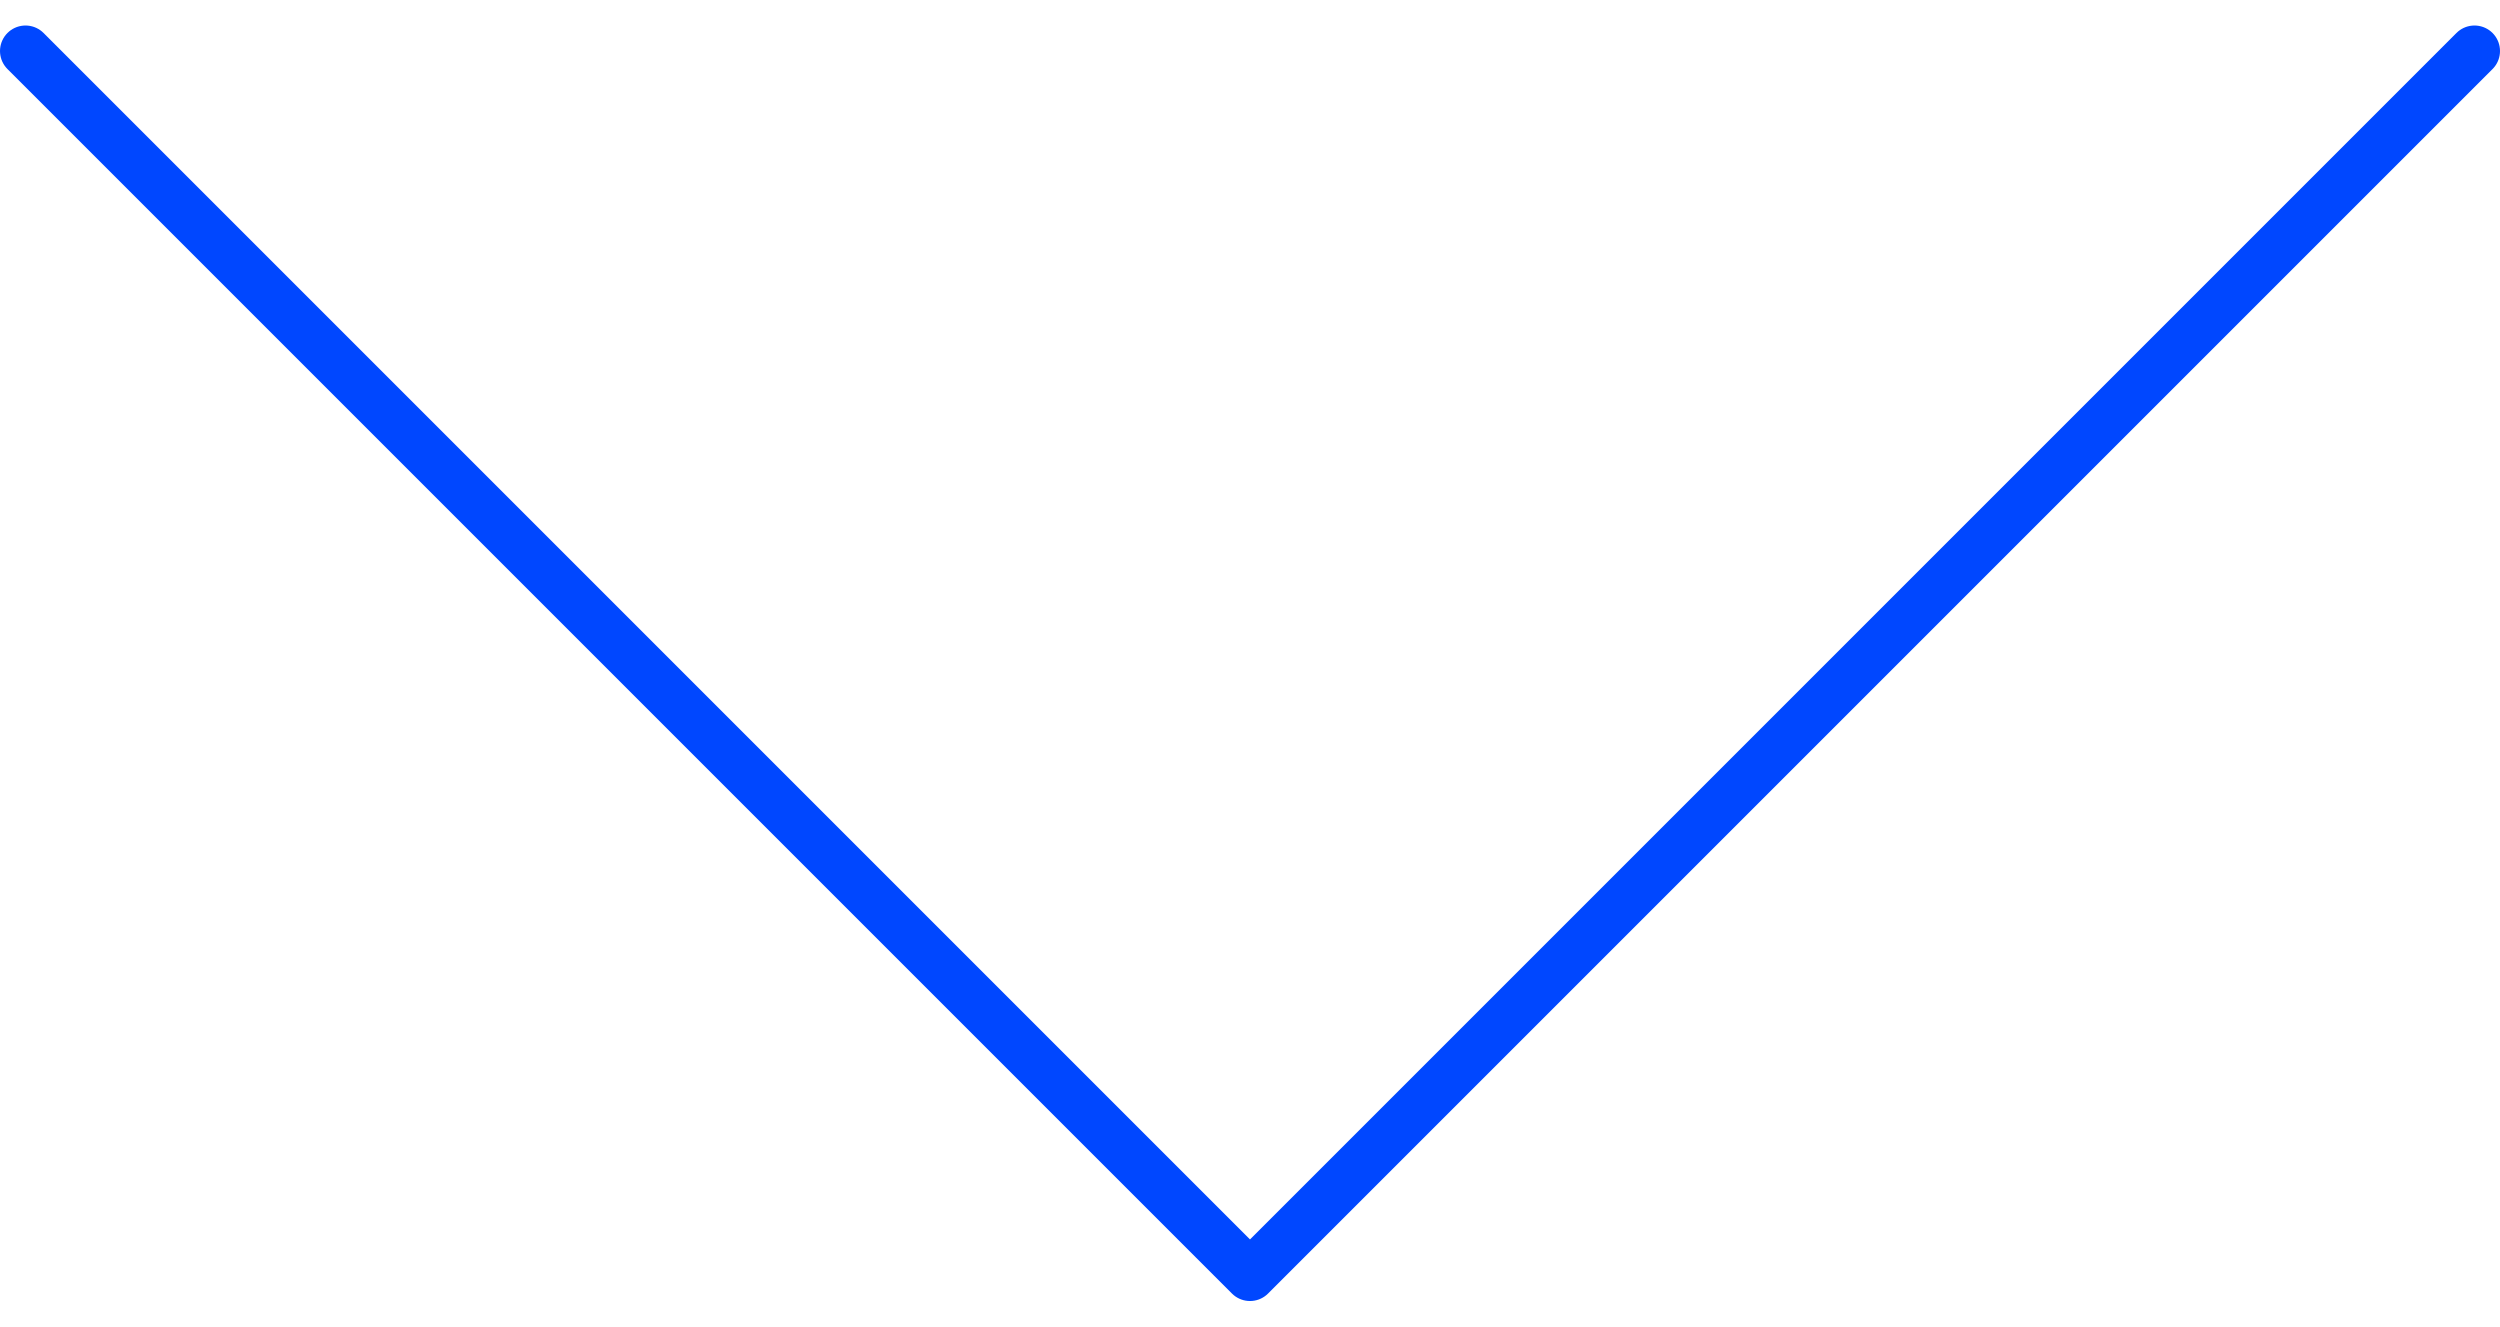 <svg width="49" height="26" viewBox="0 0 49 26" fill="none" xmlns="http://www.w3.org/2000/svg">
<path d="M0.5 1L24.5 25L48.5 1" stroke="#0047FF" stroke-linecap="round" stroke-linejoin="round"/>
</svg>
